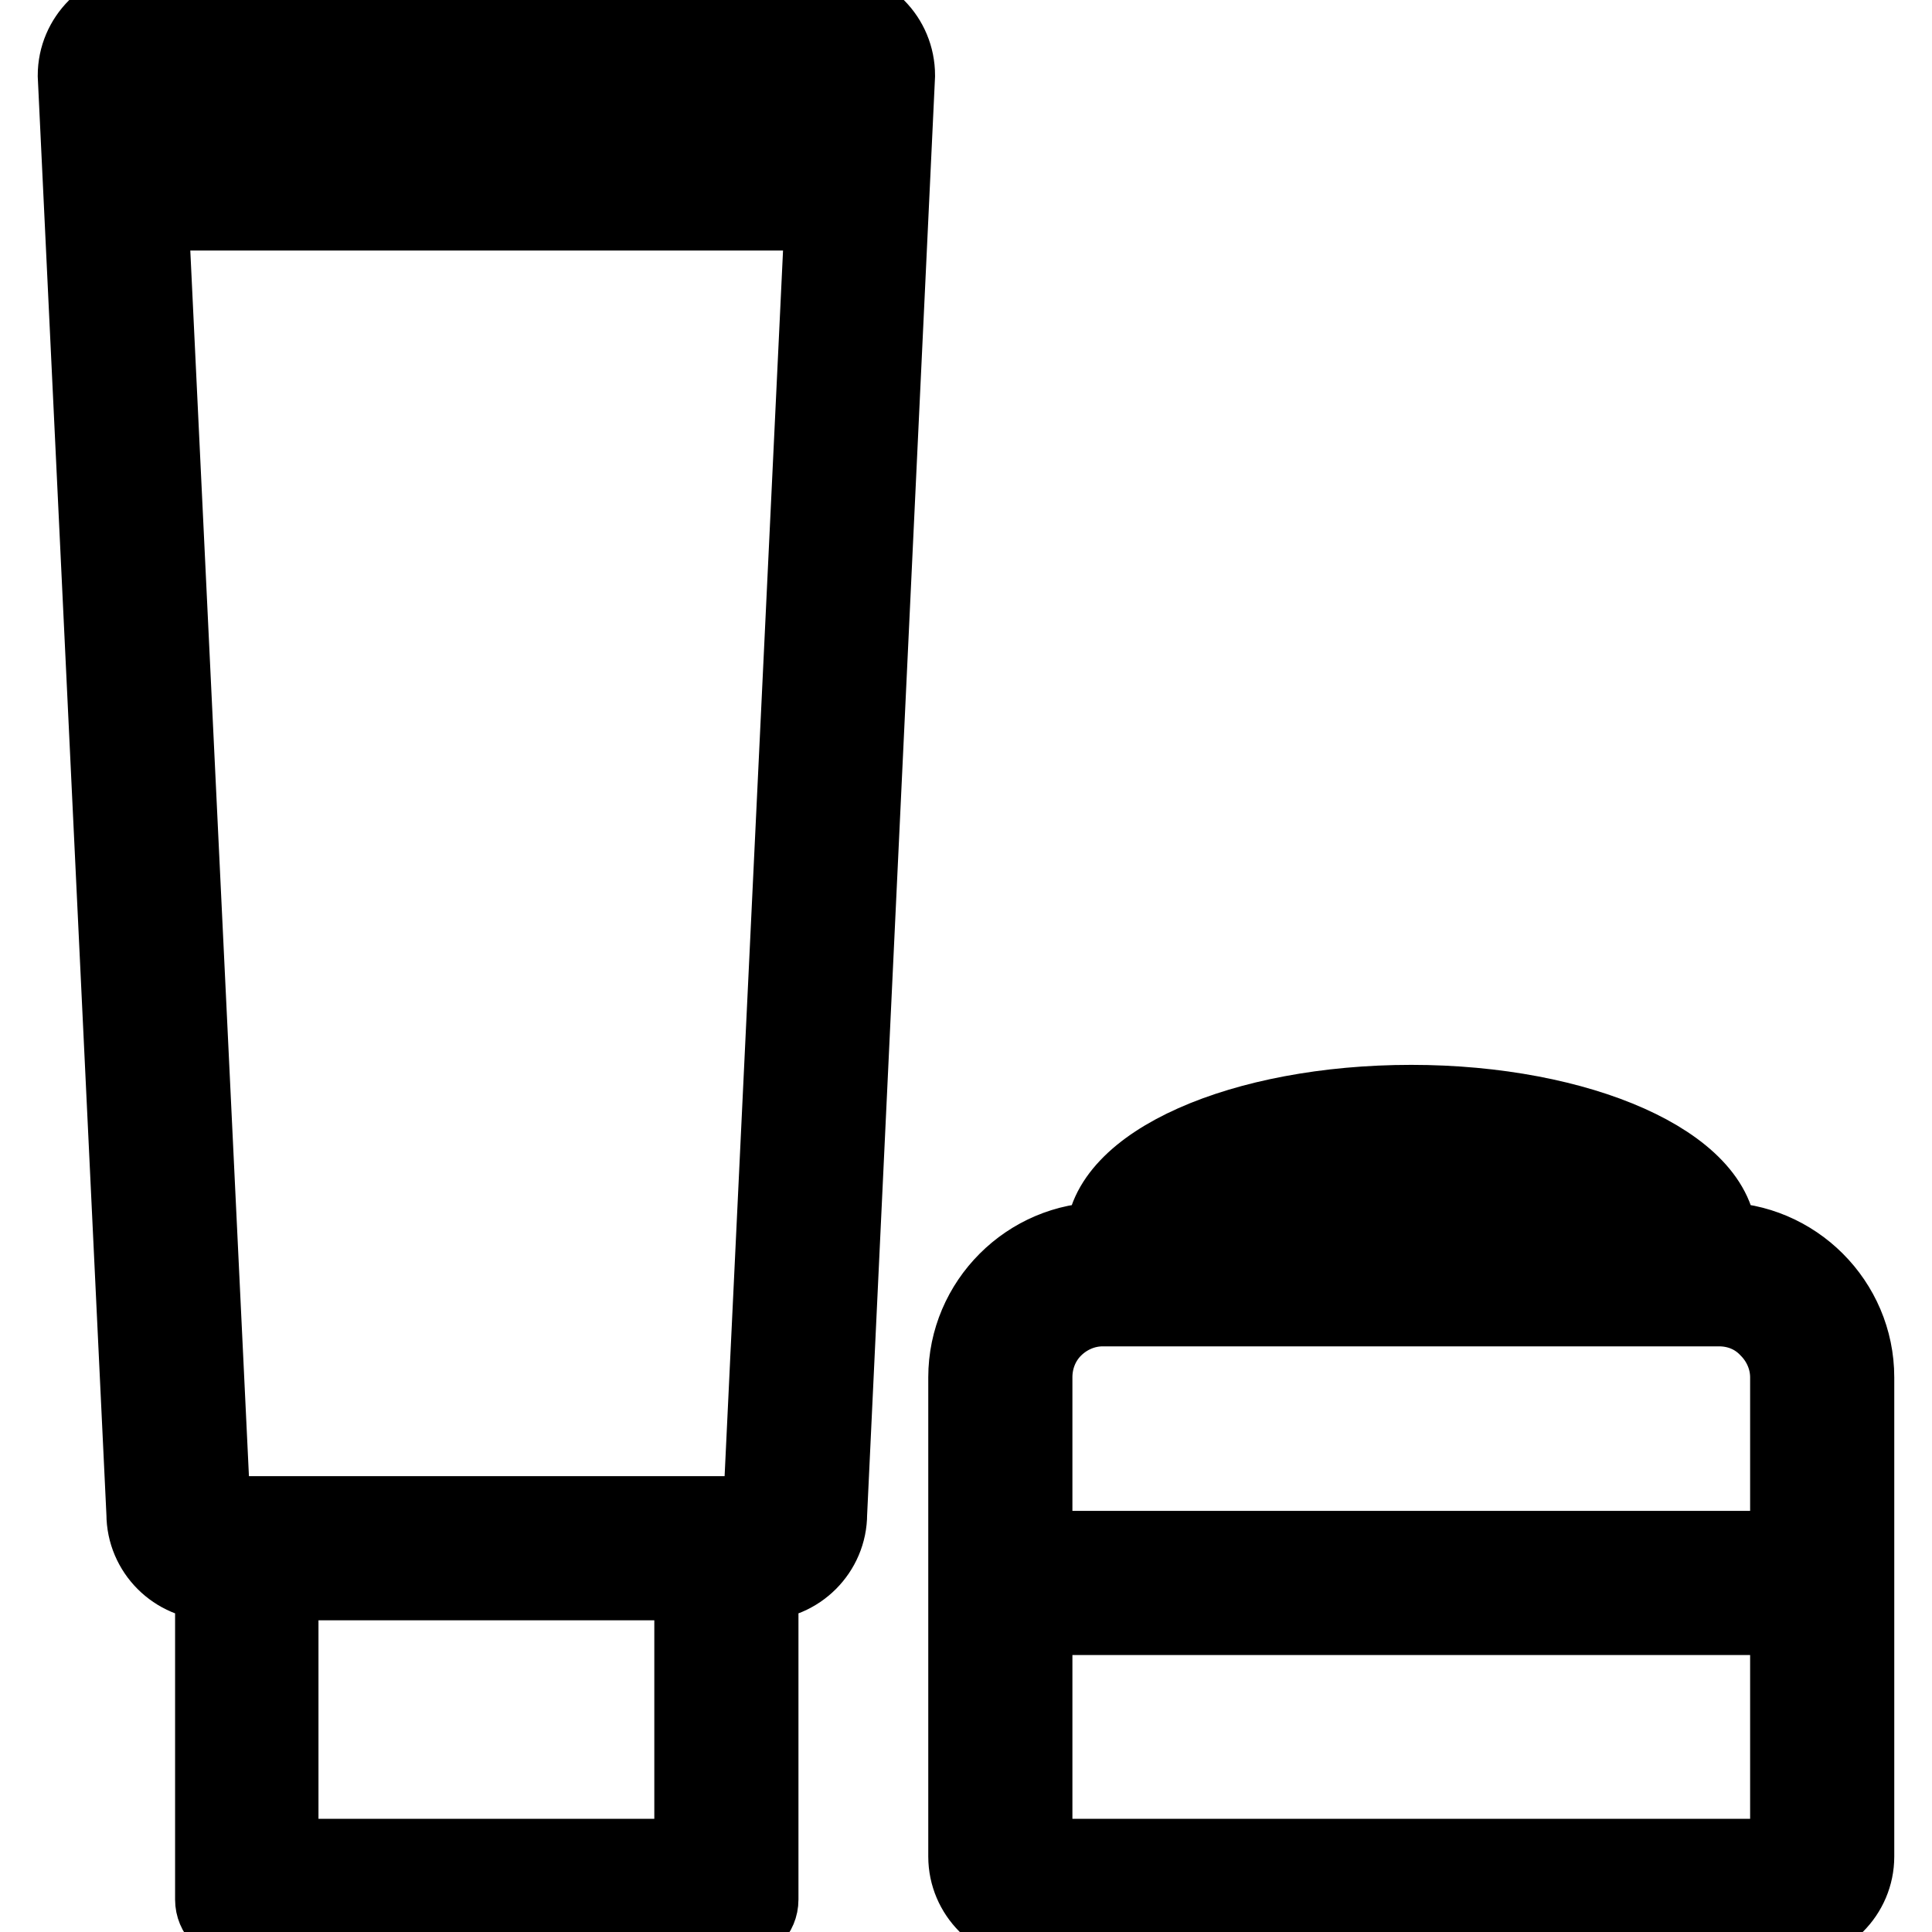 <?xml version="1.0" encoding="utf-8"?>
<!-- Svg Vector Icons : http://www.onlinewebfonts.com/icon -->
<!DOCTYPE svg PUBLIC "-//W3C//DTD SVG 1.1//EN" "http://www.w3.org/Graphics/SVG/1.1/DTD/svg11.dtd">
<svg version="1.1" xmlns="http://www.w3.org/2000/svg" xmlns:xlink="http://www.w3.org/1999/xlink" x="0px" y="0px" viewBox="0 0 256 256" enable-background="new 0 0 256 256" xml:space="preserve">
<g> <path stroke-width="10" fill-opacity="0" stroke="#000000"  d="M109.8,0.9H19.1C14.1,0.9,10,5,10,10l9.1,190.6c0,5,4.1,9.1,9.1,9.1v42c0,1.9,1.5,3.4,3.4,3.4h65.8 c1.9,0,3.4-1.5,3.4-3.4v-42c5,0,9.1-4.1,9.1-9.1L118.9,10C118.9,5,114.9,0.9,109.8,0.9z M91.7,246H37.2v-36.3h54.5V246z  M100.8,200.2v0.4H28.2v-0.4L19.1,10h90.8l-0.4,9.1H46.3v9.1H109L100.8,200.2z M37.2,28.2h-9.1v-9.1h9.1V28.2z M227.8,164.3 c0-10-18.3-18.2-40.8-18.2s-40.8,8.1-40.8,18.2c-10,0-18.2,8.2-18.2,18.2V246c0,5,4.1,9.1,9.1,9.1h99.8c5,0,9.1-4.1,9.1-9.1v-63.5 C246,172.5,237.8,164.3,227.8,164.3z M163.4,159.1c6.4-2.5,14.8-3.9,23.6-3.9s17.2,1.4,23.6,3.9c5.6,2.2,7.7,4.4,8.1,5.2h-63.4 C155.7,163.5,157.8,161.3,163.4,159.1z M139.7,176.1c1.7-1.7,4-2.7,6.4-2.7h81.7c2.4,0,4.7,0.9,6.4,2.7c1.7,1.7,2.7,4,2.7,6.4v22.7 h-99.8v-22.7C137.1,180.1,138,177.8,139.7,176.1z M236.9,246h-99.8l0,0v-31.7h99.8V246C236.9,246,236.9,246,236.9,246z"/></g>
</svg>